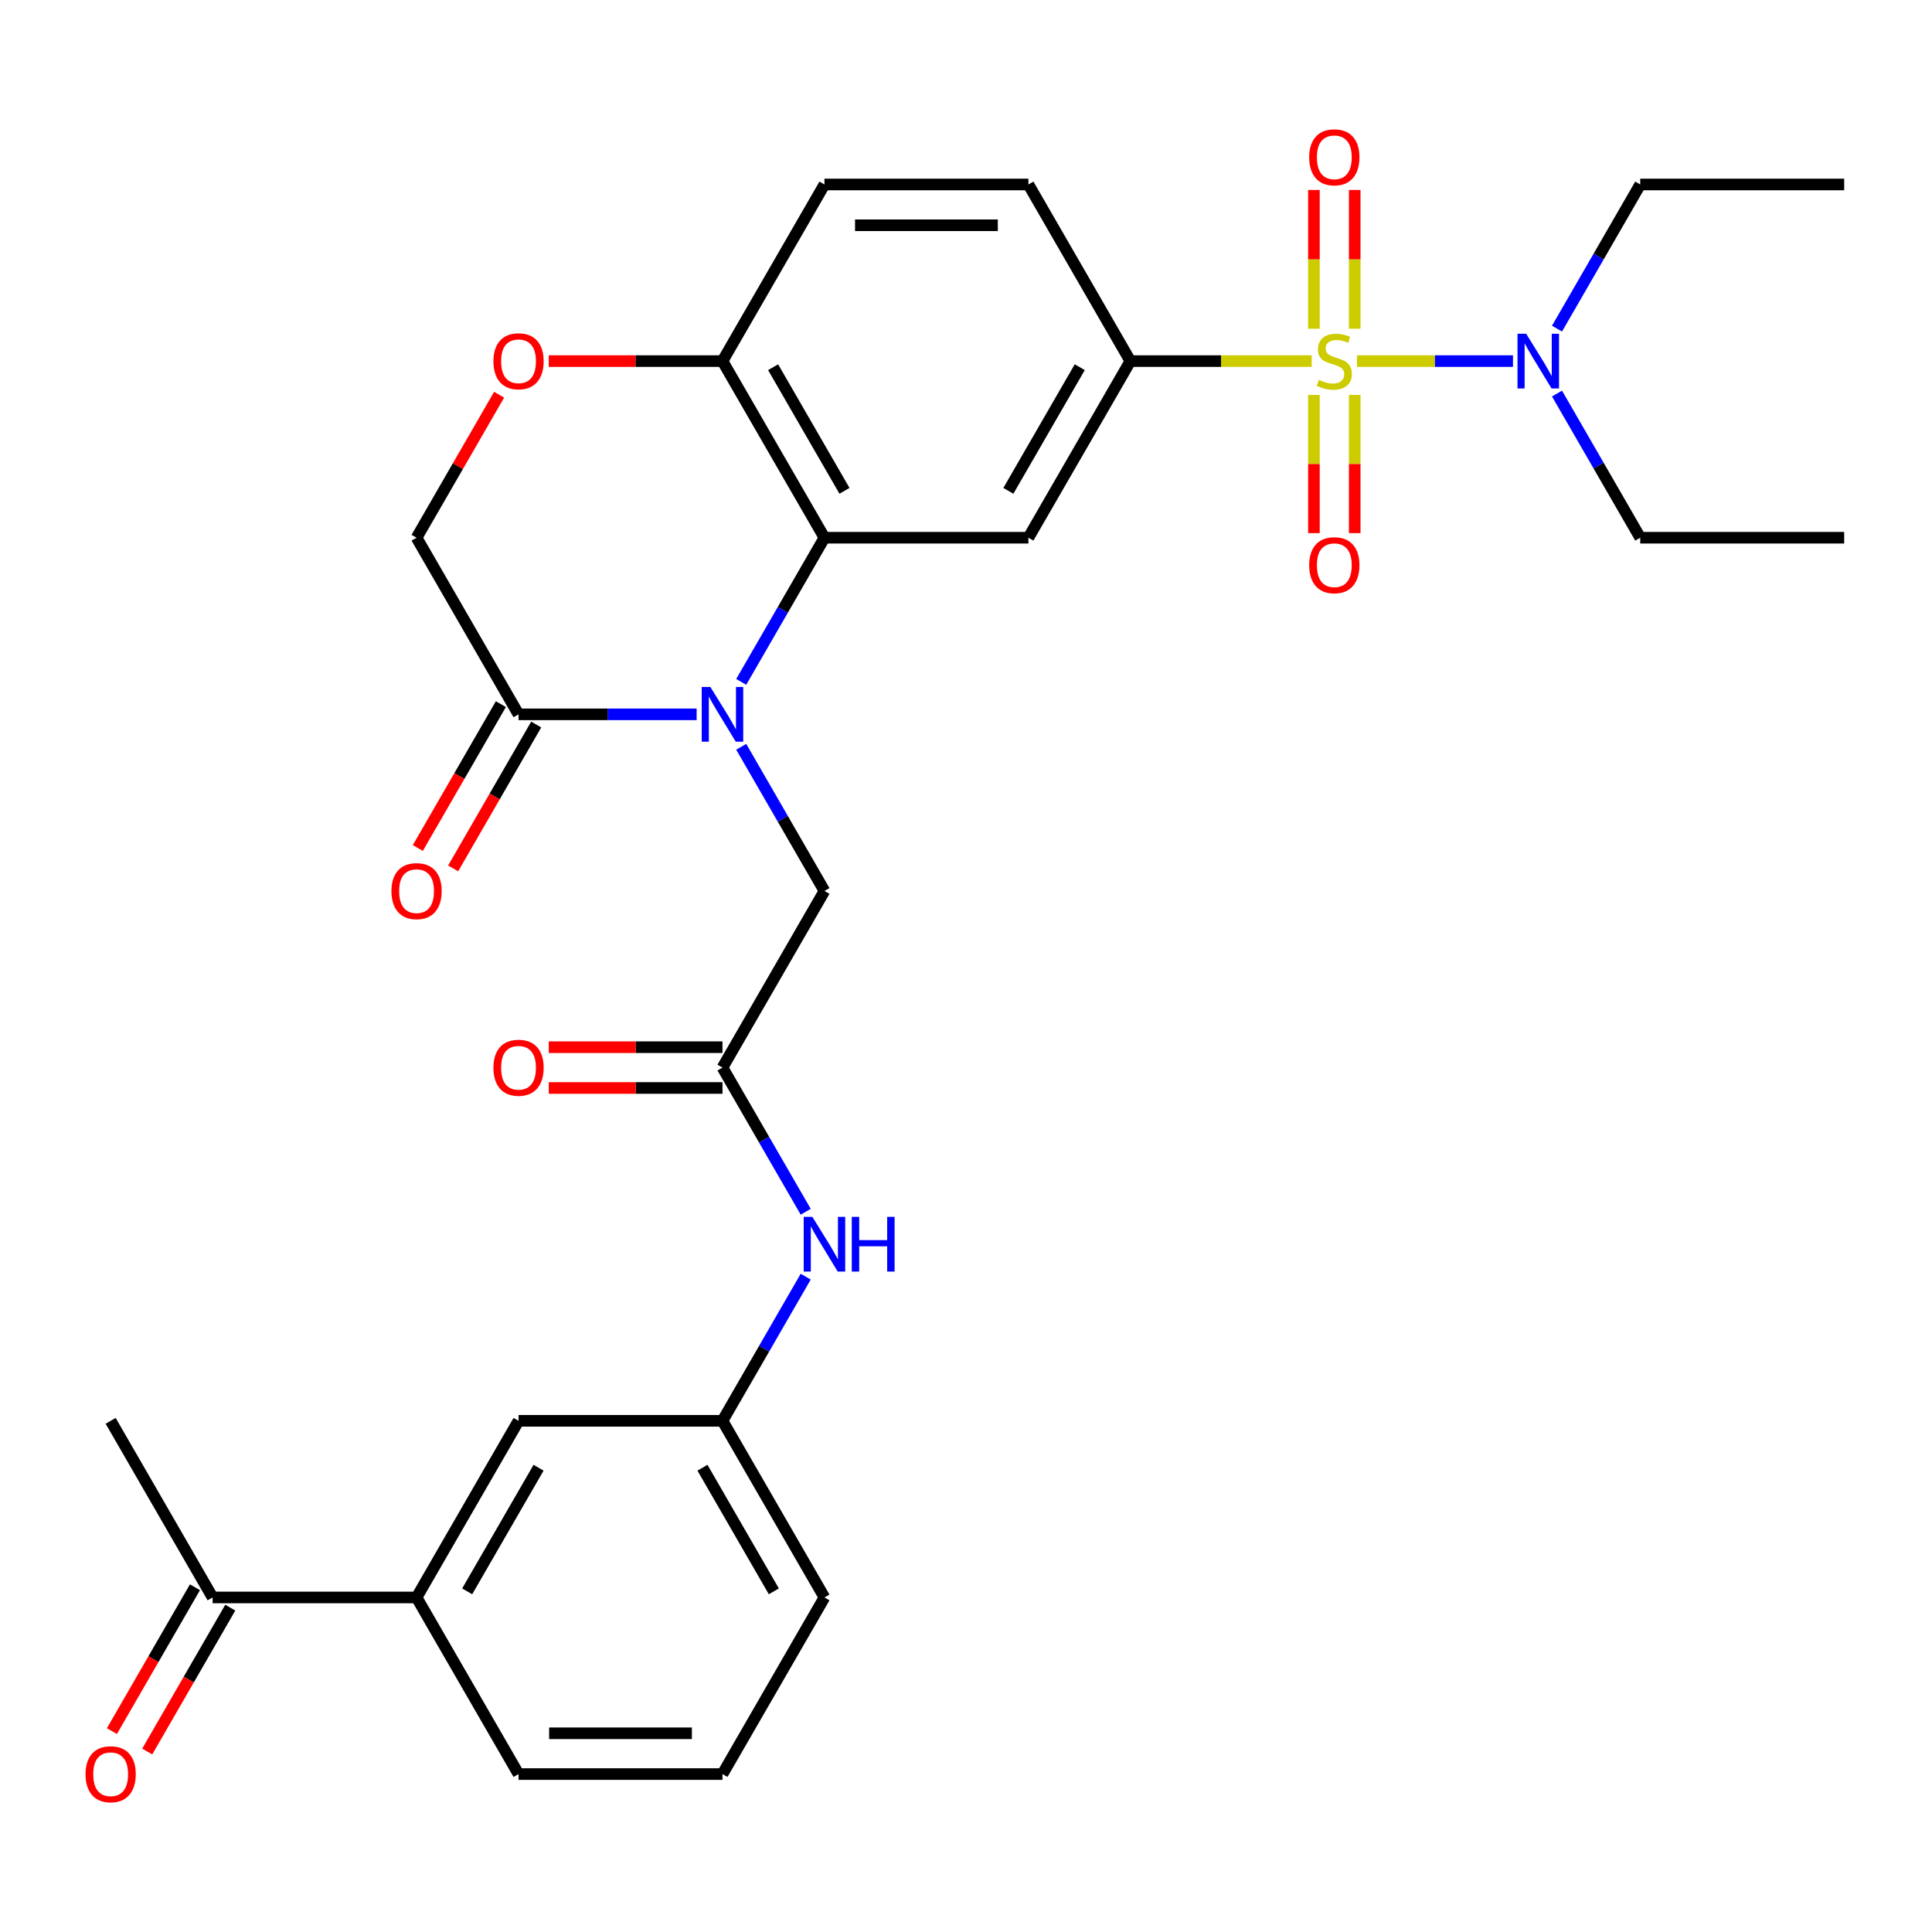 <?xml version='1.0' encoding='iso-8859-1'?>
<svg version='1.1' baseProfile='full'
              xmlns='http://www.w3.org/2000/svg'
                      xmlns:rdkit='http://www.rdkit.org/xml'
                      xmlns:xlink='http://www.w3.org/1999/xlink'
                  xml:space='preserve'
width='1000px' height='1000px' viewBox='0 0 1000 1000'>
<!-- END OF HEADER -->
<rect style='opacity:1.0;fill:#FFFFFF;stroke:none' width='1000' height='1000' x='0' y='0'> </rect>
<path class='bond-2' d='M 678.922,186.904 L 632.001,186.904' style='fill:none;fill-rule:evenodd;stroke:#CCCC00;stroke-width:6px;stroke-linecap:butt;stroke-linejoin:miter;stroke-opacity:1' />
<path class='bond-2' d='M 632.001,186.904 L 585.079,186.904' style='fill:none;fill-rule:evenodd;stroke:#000000;stroke-width:6px;stroke-linecap:butt;stroke-linejoin:miter;stroke-opacity:1' />
<path class='bond-7' d='M 702.36,186.904 L 742.738,186.904' style='fill:none;fill-rule:evenodd;stroke:#CCCC00;stroke-width:6px;stroke-linecap:butt;stroke-linejoin:miter;stroke-opacity:1' />
<path class='bond-7' d='M 742.738,186.904 L 783.117,186.904' style='fill:none;fill-rule:evenodd;stroke:#0000FF;stroke-width:6px;stroke-linecap:butt;stroke-linejoin:miter;stroke-opacity:1' />
<path class='bond-10' d='M 680.085,204.423 L 680.085,240.184' style='fill:none;fill-rule:evenodd;stroke:#CCCC00;stroke-width:6px;stroke-linecap:butt;stroke-linejoin:miter;stroke-opacity:1' />
<path class='bond-10' d='M 680.085,240.184 L 680.085,275.945' style='fill:none;fill-rule:evenodd;stroke:#FF0000;stroke-width:6px;stroke-linecap:butt;stroke-linejoin:miter;stroke-opacity:1' />
<path class='bond-10' d='M 701.197,204.423 L 701.197,240.184' style='fill:none;fill-rule:evenodd;stroke:#CCCC00;stroke-width:6px;stroke-linecap:butt;stroke-linejoin:miter;stroke-opacity:1' />
<path class='bond-10' d='M 701.197,240.184 L 701.197,275.945' style='fill:none;fill-rule:evenodd;stroke:#FF0000;stroke-width:6px;stroke-linecap:butt;stroke-linejoin:miter;stroke-opacity:1' />
<path class='bond-11' d='M 701.197,170.145 L 701.197,134.234' style='fill:none;fill-rule:evenodd;stroke:#CCCC00;stroke-width:6px;stroke-linecap:butt;stroke-linejoin:miter;stroke-opacity:1' />
<path class='bond-11' d='M 701.197,134.234 L 701.197,98.323' style='fill:none;fill-rule:evenodd;stroke:#FF0000;stroke-width:6px;stroke-linecap:butt;stroke-linejoin:miter;stroke-opacity:1' />
<path class='bond-11' d='M 680.085,170.145 L 680.085,134.234' style='fill:none;fill-rule:evenodd;stroke:#CCCC00;stroke-width:6px;stroke-linecap:butt;stroke-linejoin:miter;stroke-opacity:1' />
<path class='bond-11' d='M 680.085,134.234 L 680.085,98.323' style='fill:none;fill-rule:evenodd;stroke:#FF0000;stroke-width:6px;stroke-linecap:butt;stroke-linejoin:miter;stroke-opacity:1' />
<path class='bond-0' d='M 383.655,352.944 L 405.196,315.634' style='fill:none;fill-rule:evenodd;stroke:#0000FF;stroke-width:6px;stroke-linecap:butt;stroke-linejoin:miter;stroke-opacity:1' />
<path class='bond-0' d='M 405.196,315.634 L 426.737,278.323' style='fill:none;fill-rule:evenodd;stroke:#000000;stroke-width:6px;stroke-linecap:butt;stroke-linejoin:miter;stroke-opacity:1' />
<path class='bond-4' d='M 360.577,369.743 L 314.486,369.743' style='fill:none;fill-rule:evenodd;stroke:#0000FF;stroke-width:6px;stroke-linecap:butt;stroke-linejoin:miter;stroke-opacity:1' />
<path class='bond-4' d='M 314.486,369.743 L 268.394,369.743' style='fill:none;fill-rule:evenodd;stroke:#000000;stroke-width:6px;stroke-linecap:butt;stroke-linejoin:miter;stroke-opacity:1' />
<path class='bond-8' d='M 383.655,386.542 L 405.196,423.852' style='fill:none;fill-rule:evenodd;stroke:#0000FF;stroke-width:6px;stroke-linecap:butt;stroke-linejoin:miter;stroke-opacity:1' />
<path class='bond-8' d='M 405.196,423.852 L 426.737,461.162' style='fill:none;fill-rule:evenodd;stroke:#000000;stroke-width:6px;stroke-linecap:butt;stroke-linejoin:miter;stroke-opacity:1' />
<path class='bond-1' d='M 426.737,278.323 L 532.299,278.323' style='fill:none;fill-rule:evenodd;stroke:#000000;stroke-width:6px;stroke-linecap:butt;stroke-linejoin:miter;stroke-opacity:1' />
<path class='bond-31' d='M 426.737,278.323 L 373.956,186.904' style='fill:none;fill-rule:evenodd;stroke:#000000;stroke-width:6px;stroke-linecap:butt;stroke-linejoin:miter;stroke-opacity:1' />
<path class='bond-31' d='M 437.104,254.054 L 400.157,190.061' style='fill:none;fill-rule:evenodd;stroke:#000000;stroke-width:6px;stroke-linecap:butt;stroke-linejoin:miter;stroke-opacity:1' />
<path class='bond-3' d='M 585.079,186.904 L 532.299,278.323' style='fill:none;fill-rule:evenodd;stroke:#000000;stroke-width:6px;stroke-linecap:butt;stroke-linejoin:miter;stroke-opacity:1' />
<path class='bond-3' d='M 558.878,190.061 L 521.932,254.054' style='fill:none;fill-rule:evenodd;stroke:#000000;stroke-width:6px;stroke-linecap:butt;stroke-linejoin:miter;stroke-opacity:1' />
<path class='bond-18' d='M 585.079,186.904 L 532.299,95.485' style='fill:none;fill-rule:evenodd;stroke:#000000;stroke-width:6px;stroke-linecap:butt;stroke-linejoin:miter;stroke-opacity:1' />
<path class='bond-17' d='M 259.252,364.465 L 237.758,401.695' style='fill:none;fill-rule:evenodd;stroke:#000000;stroke-width:6px;stroke-linecap:butt;stroke-linejoin:miter;stroke-opacity:1' />
<path class='bond-17' d='M 237.758,401.695 L 216.263,438.925' style='fill:none;fill-rule:evenodd;stroke:#FF0000;stroke-width:6px;stroke-linecap:butt;stroke-linejoin:miter;stroke-opacity:1' />
<path class='bond-17' d='M 277.536,375.021 L 256.041,412.251' style='fill:none;fill-rule:evenodd;stroke:#000000;stroke-width:6px;stroke-linecap:butt;stroke-linejoin:miter;stroke-opacity:1' />
<path class='bond-17' d='M 256.041,412.251 L 234.547,449.481' style='fill:none;fill-rule:evenodd;stroke:#FF0000;stroke-width:6px;stroke-linecap:butt;stroke-linejoin:miter;stroke-opacity:1' />
<path class='bond-32' d='M 268.394,369.743 L 215.613,278.323' style='fill:none;fill-rule:evenodd;stroke:#000000;stroke-width:6px;stroke-linecap:butt;stroke-linejoin:miter;stroke-opacity:1' />
<path class='bond-5' d='M 373.956,552.581 L 426.737,461.162' style='fill:none;fill-rule:evenodd;stroke:#000000;stroke-width:6px;stroke-linecap:butt;stroke-linejoin:miter;stroke-opacity:1' />
<path class='bond-12' d='M 373.956,552.581 L 395.497,589.891' style='fill:none;fill-rule:evenodd;stroke:#000000;stroke-width:6px;stroke-linecap:butt;stroke-linejoin:miter;stroke-opacity:1' />
<path class='bond-12' d='M 395.497,589.891 L 417.038,627.201' style='fill:none;fill-rule:evenodd;stroke:#0000FF;stroke-width:6px;stroke-linecap:butt;stroke-linejoin:miter;stroke-opacity:1' />
<path class='bond-20' d='M 373.956,542.025 L 328.995,542.025' style='fill:none;fill-rule:evenodd;stroke:#000000;stroke-width:6px;stroke-linecap:butt;stroke-linejoin:miter;stroke-opacity:1' />
<path class='bond-20' d='M 328.995,542.025 L 284.033,542.025' style='fill:none;fill-rule:evenodd;stroke:#FF0000;stroke-width:6px;stroke-linecap:butt;stroke-linejoin:miter;stroke-opacity:1' />
<path class='bond-20' d='M 373.956,563.137 L 328.995,563.137' style='fill:none;fill-rule:evenodd;stroke:#000000;stroke-width:6px;stroke-linecap:butt;stroke-linejoin:miter;stroke-opacity:1' />
<path class='bond-20' d='M 328.995,563.137 L 284.033,563.137' style='fill:none;fill-rule:evenodd;stroke:#FF0000;stroke-width:6px;stroke-linecap:butt;stroke-linejoin:miter;stroke-opacity:1' />
<path class='bond-6' d='M 284.033,186.904 L 328.995,186.904' style='fill:none;fill-rule:evenodd;stroke:#FF0000;stroke-width:6px;stroke-linecap:butt;stroke-linejoin:miter;stroke-opacity:1' />
<path class='bond-6' d='M 328.995,186.904 L 373.956,186.904' style='fill:none;fill-rule:evenodd;stroke:#000000;stroke-width:6px;stroke-linecap:butt;stroke-linejoin:miter;stroke-opacity:1' />
<path class='bond-14' d='M 258.349,204.303 L 236.981,241.313' style='fill:none;fill-rule:evenodd;stroke:#FF0000;stroke-width:6px;stroke-linecap:butt;stroke-linejoin:miter;stroke-opacity:1' />
<path class='bond-14' d='M 236.981,241.313 L 215.613,278.323' style='fill:none;fill-rule:evenodd;stroke:#000000;stroke-width:6px;stroke-linecap:butt;stroke-linejoin:miter;stroke-opacity:1' />
<path class='bond-25' d='M 805.902,170.105 L 827.443,132.795' style='fill:none;fill-rule:evenodd;stroke:#0000FF;stroke-width:6px;stroke-linecap:butt;stroke-linejoin:miter;stroke-opacity:1' />
<path class='bond-25' d='M 827.443,132.795 L 848.984,95.485' style='fill:none;fill-rule:evenodd;stroke:#000000;stroke-width:6px;stroke-linecap:butt;stroke-linejoin:miter;stroke-opacity:1' />
<path class='bond-26' d='M 805.902,203.703 L 827.443,241.013' style='fill:none;fill-rule:evenodd;stroke:#0000FF;stroke-width:6px;stroke-linecap:butt;stroke-linejoin:miter;stroke-opacity:1' />
<path class='bond-26' d='M 827.443,241.013 L 848.984,278.323' style='fill:none;fill-rule:evenodd;stroke:#000000;stroke-width:6px;stroke-linecap:butt;stroke-linejoin:miter;stroke-opacity:1' />
<path class='bond-9' d='M 373.956,186.904 L 426.737,95.485' style='fill:none;fill-rule:evenodd;stroke:#000000;stroke-width:6px;stroke-linecap:butt;stroke-linejoin:miter;stroke-opacity:1' />
<path class='bond-19' d='M 417.038,660.799 L 395.497,698.109' style='fill:none;fill-rule:evenodd;stroke:#0000FF;stroke-width:6px;stroke-linecap:butt;stroke-linejoin:miter;stroke-opacity:1' />
<path class='bond-19' d='M 395.497,698.109 L 373.956,735.419' style='fill:none;fill-rule:evenodd;stroke:#000000;stroke-width:6px;stroke-linecap:butt;stroke-linejoin:miter;stroke-opacity:1' />
<path class='bond-13' d='M 215.613,826.838 L 268.394,735.419' style='fill:none;fill-rule:evenodd;stroke:#000000;stroke-width:6px;stroke-linecap:butt;stroke-linejoin:miter;stroke-opacity:1' />
<path class='bond-13' d='M 241.814,823.682 L 278.761,759.688' style='fill:none;fill-rule:evenodd;stroke:#000000;stroke-width:6px;stroke-linecap:butt;stroke-linejoin:miter;stroke-opacity:1' />
<path class='bond-15' d='M 215.613,826.838 L 110.052,826.838' style='fill:none;fill-rule:evenodd;stroke:#000000;stroke-width:6px;stroke-linecap:butt;stroke-linejoin:miter;stroke-opacity:1' />
<path class='bond-33' d='M 215.613,826.838 L 268.394,918.257' style='fill:none;fill-rule:evenodd;stroke:#000000;stroke-width:6px;stroke-linecap:butt;stroke-linejoin:miter;stroke-opacity:1' />
<path class='bond-22' d='M 100.91,821.56 L 79.415,858.79' style='fill:none;fill-rule:evenodd;stroke:#000000;stroke-width:6px;stroke-linecap:butt;stroke-linejoin:miter;stroke-opacity:1' />
<path class='bond-22' d='M 79.415,858.79 L 57.92,896.02' style='fill:none;fill-rule:evenodd;stroke:#FF0000;stroke-width:6px;stroke-linecap:butt;stroke-linejoin:miter;stroke-opacity:1' />
<path class='bond-22' d='M 119.194,832.116 L 97.699,869.346' style='fill:none;fill-rule:evenodd;stroke:#000000;stroke-width:6px;stroke-linecap:butt;stroke-linejoin:miter;stroke-opacity:1' />
<path class='bond-22' d='M 97.699,869.346 L 76.204,906.576' style='fill:none;fill-rule:evenodd;stroke:#FF0000;stroke-width:6px;stroke-linecap:butt;stroke-linejoin:miter;stroke-opacity:1' />
<path class='bond-28' d='M 110.052,826.838 L 57.271,735.419' style='fill:none;fill-rule:evenodd;stroke:#000000;stroke-width:6px;stroke-linecap:butt;stroke-linejoin:miter;stroke-opacity:1' />
<path class='bond-16' d='M 268.394,735.419 L 373.956,735.419' style='fill:none;fill-rule:evenodd;stroke:#000000;stroke-width:6px;stroke-linecap:butt;stroke-linejoin:miter;stroke-opacity:1' />
<path class='bond-21' d='M 532.299,95.485 L 426.737,95.485' style='fill:none;fill-rule:evenodd;stroke:#000000;stroke-width:6px;stroke-linecap:butt;stroke-linejoin:miter;stroke-opacity:1' />
<path class='bond-21' d='M 516.464,116.598 L 442.571,116.598' style='fill:none;fill-rule:evenodd;stroke:#000000;stroke-width:6px;stroke-linecap:butt;stroke-linejoin:miter;stroke-opacity:1' />
<path class='bond-27' d='M 373.956,735.419 L 426.737,826.838' style='fill:none;fill-rule:evenodd;stroke:#000000;stroke-width:6px;stroke-linecap:butt;stroke-linejoin:miter;stroke-opacity:1' />
<path class='bond-27' d='M 363.589,759.688 L 400.536,823.682' style='fill:none;fill-rule:evenodd;stroke:#000000;stroke-width:6px;stroke-linecap:butt;stroke-linejoin:miter;stroke-opacity:1' />
<path class='bond-23' d='M 268.394,918.257 L 373.956,918.257' style='fill:none;fill-rule:evenodd;stroke:#000000;stroke-width:6px;stroke-linecap:butt;stroke-linejoin:miter;stroke-opacity:1' />
<path class='bond-23' d='M 284.228,897.145 L 358.122,897.145' style='fill:none;fill-rule:evenodd;stroke:#000000;stroke-width:6px;stroke-linecap:butt;stroke-linejoin:miter;stroke-opacity:1' />
<path class='bond-24' d='M 373.956,918.257 L 426.737,826.838' style='fill:none;fill-rule:evenodd;stroke:#000000;stroke-width:6px;stroke-linecap:butt;stroke-linejoin:miter;stroke-opacity:1' />
<path class='bond-29' d='M 848.984,95.485 L 954.545,95.485' style='fill:none;fill-rule:evenodd;stroke:#000000;stroke-width:6px;stroke-linecap:butt;stroke-linejoin:miter;stroke-opacity:1' />
<path class='bond-30' d='M 848.984,278.323 L 954.545,278.323' style='fill:none;fill-rule:evenodd;stroke:#000000;stroke-width:6px;stroke-linecap:butt;stroke-linejoin:miter;stroke-opacity:1' />
<path  class='atom-0' d='M 682.641 196.624
Q 682.961 196.744, 684.281 197.304
Q 685.601 197.864, 687.041 198.224
Q 688.521 198.544, 689.961 198.544
Q 692.641 198.544, 694.201 197.264
Q 695.761 195.944, 695.761 193.664
Q 695.761 192.104, 694.961 191.144
Q 694.201 190.184, 693.001 189.664
Q 691.801 189.144, 689.801 188.544
Q 687.281 187.784, 685.761 187.064
Q 684.281 186.344, 683.201 184.824
Q 682.161 183.304, 682.161 180.744
Q 682.161 177.184, 684.561 174.984
Q 687.001 172.784, 691.801 172.784
Q 695.081 172.784, 698.801 174.344
L 697.881 177.424
Q 694.481 176.024, 691.921 176.024
Q 689.161 176.024, 687.641 177.184
Q 686.121 178.304, 686.161 180.264
Q 686.161 181.784, 686.921 182.704
Q 687.721 183.624, 688.841 184.144
Q 690.001 184.664, 691.921 185.264
Q 694.481 186.064, 696.001 186.864
Q 697.521 187.664, 698.601 189.304
Q 699.721 190.904, 699.721 193.664
Q 699.721 197.584, 697.081 199.704
Q 694.481 201.784, 690.121 201.784
Q 687.601 201.784, 685.681 201.224
Q 683.801 200.704, 681.561 199.784
L 682.641 196.624
' fill='#CCCC00'/>
<path  class='atom-1' d='M 367.696 355.583
L 376.976 370.583
Q 377.896 372.063, 379.376 374.743
Q 380.856 377.423, 380.936 377.583
L 380.936 355.583
L 384.696 355.583
L 384.696 383.903
L 380.816 383.903
L 370.856 367.503
Q 369.696 365.583, 368.456 363.383
Q 367.256 361.183, 366.896 360.503
L 366.896 383.903
L 363.216 383.903
L 363.216 355.583
L 367.696 355.583
' fill='#0000FF'/>
<path  class='atom-7' d='M 255.394 186.984
Q 255.394 180.184, 258.754 176.384
Q 262.114 172.584, 268.394 172.584
Q 274.674 172.584, 278.034 176.384
Q 281.394 180.184, 281.394 186.984
Q 281.394 193.864, 277.994 197.784
Q 274.594 201.664, 268.394 201.664
Q 262.154 201.664, 258.754 197.784
Q 255.394 193.904, 255.394 186.984
M 268.394 198.464
Q 272.714 198.464, 275.034 195.584
Q 277.394 192.664, 277.394 186.984
Q 277.394 181.424, 275.034 178.624
Q 272.714 175.784, 268.394 175.784
Q 264.074 175.784, 261.714 178.584
Q 259.394 181.384, 259.394 186.984
Q 259.394 192.704, 261.714 195.584
Q 264.074 198.464, 268.394 198.464
' fill='#FF0000'/>
<path  class='atom-8' d='M 789.943 172.744
L 799.223 187.744
Q 800.143 189.224, 801.623 191.904
Q 803.103 194.584, 803.183 194.744
L 803.183 172.744
L 806.943 172.744
L 806.943 201.064
L 803.063 201.064
L 793.103 184.664
Q 791.943 182.744, 790.703 180.544
Q 789.503 178.344, 789.143 177.664
L 789.143 201.064
L 785.463 201.064
L 785.463 172.744
L 789.943 172.744
' fill='#0000FF'/>
<path  class='atom-11' d='M 677.641 292.546
Q 677.641 285.746, 681.001 281.946
Q 684.361 278.146, 690.641 278.146
Q 696.921 278.146, 700.281 281.946
Q 703.641 285.746, 703.641 292.546
Q 703.641 299.426, 700.241 303.346
Q 696.841 307.226, 690.641 307.226
Q 684.401 307.226, 681.001 303.346
Q 677.641 299.466, 677.641 292.546
M 690.641 304.026
Q 694.961 304.026, 697.281 301.146
Q 699.641 298.226, 699.641 292.546
Q 699.641 286.986, 697.281 284.186
Q 694.961 281.346, 690.641 281.346
Q 686.321 281.346, 683.961 284.146
Q 681.641 286.946, 681.641 292.546
Q 681.641 298.266, 683.961 301.146
Q 686.321 304.026, 690.641 304.026
' fill='#FF0000'/>
<path  class='atom-12' d='M 677.641 81.423
Q 677.641 74.623, 681.001 70.823
Q 684.361 67.023, 690.641 67.023
Q 696.921 67.023, 700.281 70.823
Q 703.641 74.623, 703.641 81.423
Q 703.641 88.303, 700.241 92.223
Q 696.841 96.103, 690.641 96.103
Q 684.401 96.103, 681.001 92.223
Q 677.641 88.343, 677.641 81.423
M 690.641 92.903
Q 694.961 92.903, 697.281 90.023
Q 699.641 87.103, 699.641 81.423
Q 699.641 75.863, 697.281 73.063
Q 694.961 70.223, 690.641 70.223
Q 686.321 70.223, 683.961 73.023
Q 681.641 75.823, 681.641 81.423
Q 681.641 87.143, 683.961 90.023
Q 686.321 92.903, 690.641 92.903
' fill='#FF0000'/>
<path  class='atom-13' d='M 420.477 629.84
L 429.757 644.84
Q 430.677 646.32, 432.157 649
Q 433.637 651.68, 433.717 651.84
L 433.717 629.84
L 437.477 629.84
L 437.477 658.16
L 433.597 658.16
L 423.637 641.76
Q 422.477 639.84, 421.237 637.64
Q 420.037 635.44, 419.677 634.76
L 419.677 658.16
L 415.997 658.16
L 415.997 629.84
L 420.477 629.84
' fill='#0000FF'/>
<path  class='atom-13' d='M 440.877 629.84
L 444.717 629.84
L 444.717 641.88
L 459.197 641.88
L 459.197 629.84
L 463.037 629.84
L 463.037 658.16
L 459.197 658.16
L 459.197 645.08
L 444.717 645.08
L 444.717 658.16
L 440.877 658.16
L 440.877 629.84
' fill='#0000FF'/>
<path  class='atom-18' d='M 202.613 461.242
Q 202.613 454.442, 205.973 450.642
Q 209.333 446.842, 215.613 446.842
Q 221.893 446.842, 225.253 450.642
Q 228.613 454.442, 228.613 461.242
Q 228.613 468.122, 225.213 472.042
Q 221.813 475.922, 215.613 475.922
Q 209.373 475.922, 205.973 472.042
Q 202.613 468.162, 202.613 461.242
M 215.613 472.722
Q 219.933 472.722, 222.253 469.842
Q 224.613 466.922, 224.613 461.242
Q 224.613 455.682, 222.253 452.882
Q 219.933 450.042, 215.613 450.042
Q 211.293 450.042, 208.933 452.842
Q 206.613 455.642, 206.613 461.242
Q 206.613 466.962, 208.933 469.842
Q 211.293 472.722, 215.613 472.722
' fill='#FF0000'/>
<path  class='atom-21' d='M 255.394 552.661
Q 255.394 545.861, 258.754 542.061
Q 262.114 538.261, 268.394 538.261
Q 274.674 538.261, 278.034 542.061
Q 281.394 545.861, 281.394 552.661
Q 281.394 559.541, 277.994 563.461
Q 274.594 567.341, 268.394 567.341
Q 262.154 567.341, 258.754 563.461
Q 255.394 559.581, 255.394 552.661
M 268.394 564.141
Q 272.714 564.141, 275.034 561.261
Q 277.394 558.341, 277.394 552.661
Q 277.394 547.101, 275.034 544.301
Q 272.714 541.461, 268.394 541.461
Q 264.074 541.461, 261.714 544.261
Q 259.394 547.061, 259.394 552.661
Q 259.394 558.381, 261.714 561.261
Q 264.074 564.141, 268.394 564.141
' fill='#FF0000'/>
<path  class='atom-23' d='M 44.271 918.337
Q 44.271 911.537, 47.631 907.737
Q 50.991 903.937, 57.271 903.937
Q 63.551 903.937, 66.911 907.737
Q 70.271 911.537, 70.271 918.337
Q 70.271 925.217, 66.871 929.137
Q 63.471 933.017, 57.271 933.017
Q 51.031 933.017, 47.631 929.137
Q 44.271 925.257, 44.271 918.337
M 57.271 929.817
Q 61.591 929.817, 63.911 926.937
Q 66.271 924.017, 66.271 918.337
Q 66.271 912.777, 63.911 909.977
Q 61.591 907.137, 57.271 907.137
Q 52.951 907.137, 50.591 909.937
Q 48.271 912.737, 48.271 918.337
Q 48.271 924.057, 50.591 926.937
Q 52.951 929.817, 57.271 929.817
' fill='#FF0000'/>
</svg>
